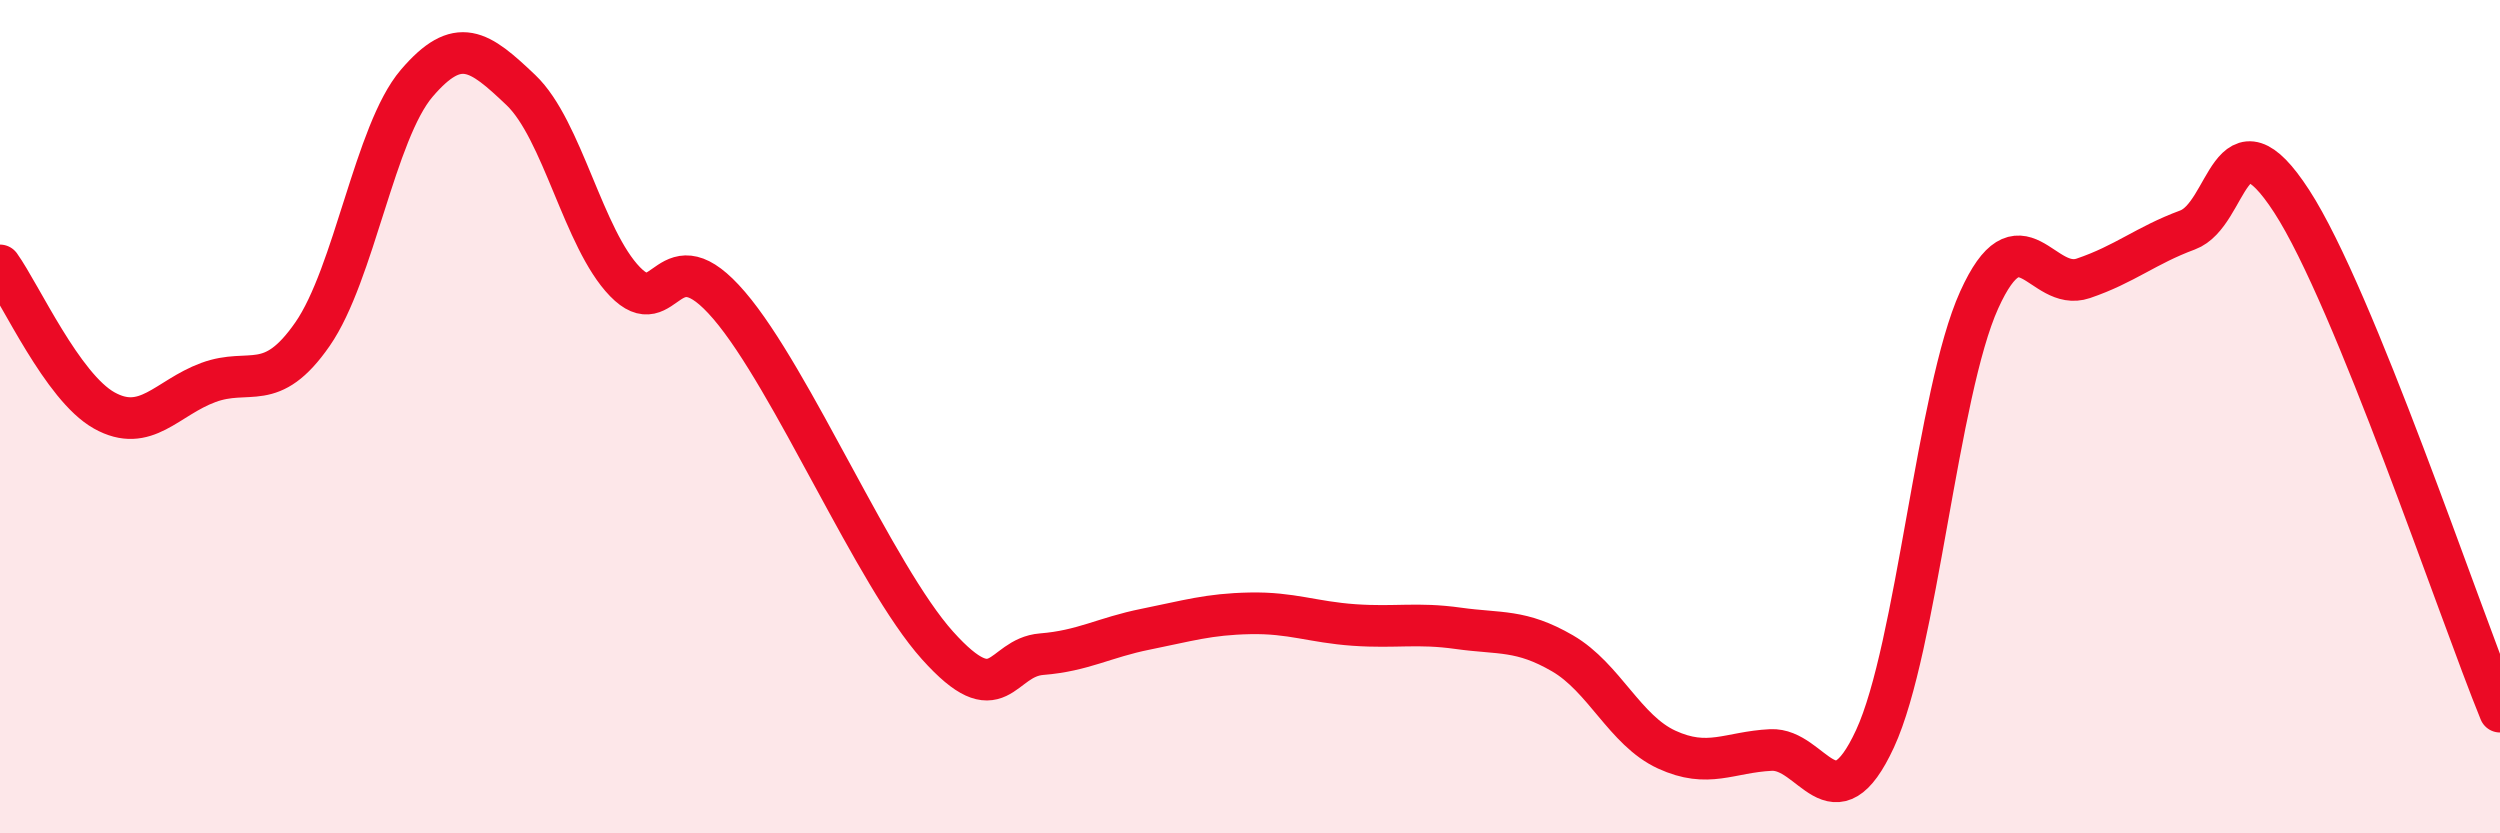 
    <svg width="60" height="20" viewBox="0 0 60 20" xmlns="http://www.w3.org/2000/svg">
      <path
        d="M 0,6.37 C 0.5,7.07 1.5,9.29 2.5,9.85 C 3.5,10.41 4,9.55 5,9.18 C 6,8.81 6.5,9.46 7.5,8.02 C 8.5,6.58 9,3.17 10,2 C 11,0.83 11.5,1.21 12.5,2.16 C 13.5,3.11 14,5.73 15,6.76 C 16,7.79 16,5.58 17.5,7.33 C 19,9.08 21,13.82 22.5,15.49 C 24,17.16 24,15.78 25,15.7 C 26,15.62 26.5,15.3 27.5,15.1 C 28.5,14.9 29,14.74 30,14.72 C 31,14.7 31.5,14.93 32.5,15 C 33.5,15.07 34,14.94 35,15.08 C 36,15.22 36.5,15.1 37.5,15.68 C 38.5,16.26 39,17.53 40,17.99 C 41,18.45 41.5,18.05 42.5,18 C 43.5,17.95 44,19.89 45,17.73 C 46,15.57 46.5,9.41 47.5,7.2 C 48.5,4.99 49,7.02 50,6.68 C 51,6.34 51.5,5.89 52.5,5.52 C 53.5,5.15 53.5,2.52 55,4.83 C 56.5,7.14 59,14.63 60,17.08L60 20L0 20Z"
        fill="#EB0A25"
        opacity="0.1"
        stroke-linecap="round"
        stroke-linejoin="round"
      />
      <path
        d="M 0,6.37 C 0.5,7.07 1.5,9.29 2.5,9.85 C 3.5,10.41 4,9.55 5,9.18 C 6,8.81 6.5,9.46 7.5,8.02 C 8.5,6.58 9,3.17 10,2 C 11,0.83 11.5,1.21 12.5,2.16 C 13.5,3.11 14,5.73 15,6.76 C 16,7.79 16,5.58 17.5,7.33 C 19,9.08 21,13.82 22.5,15.49 C 24,17.16 24,15.78 25,15.7 C 26,15.62 26.5,15.3 27.5,15.1 C 28.5,14.9 29,14.74 30,14.72 C 31,14.7 31.5,14.93 32.5,15 C 33.5,15.07 34,14.94 35,15.08 C 36,15.22 36.5,15.1 37.5,15.68 C 38.5,16.26 39,17.53 40,17.99 C 41,18.45 41.5,18.05 42.5,18 C 43.5,17.95 44,19.89 45,17.73 C 46,15.57 46.5,9.41 47.5,7.2 C 48.5,4.99 49,7.02 50,6.68 C 51,6.34 51.5,5.89 52.5,5.52 C 53.5,5.15 53.5,2.52 55,4.83 C 56.5,7.14 59,14.63 60,17.08"
        stroke="#EB0A25"
        stroke-width="1"
        fill="none"
        stroke-linecap="round"
        stroke-linejoin="round"
      />
    </svg>
  